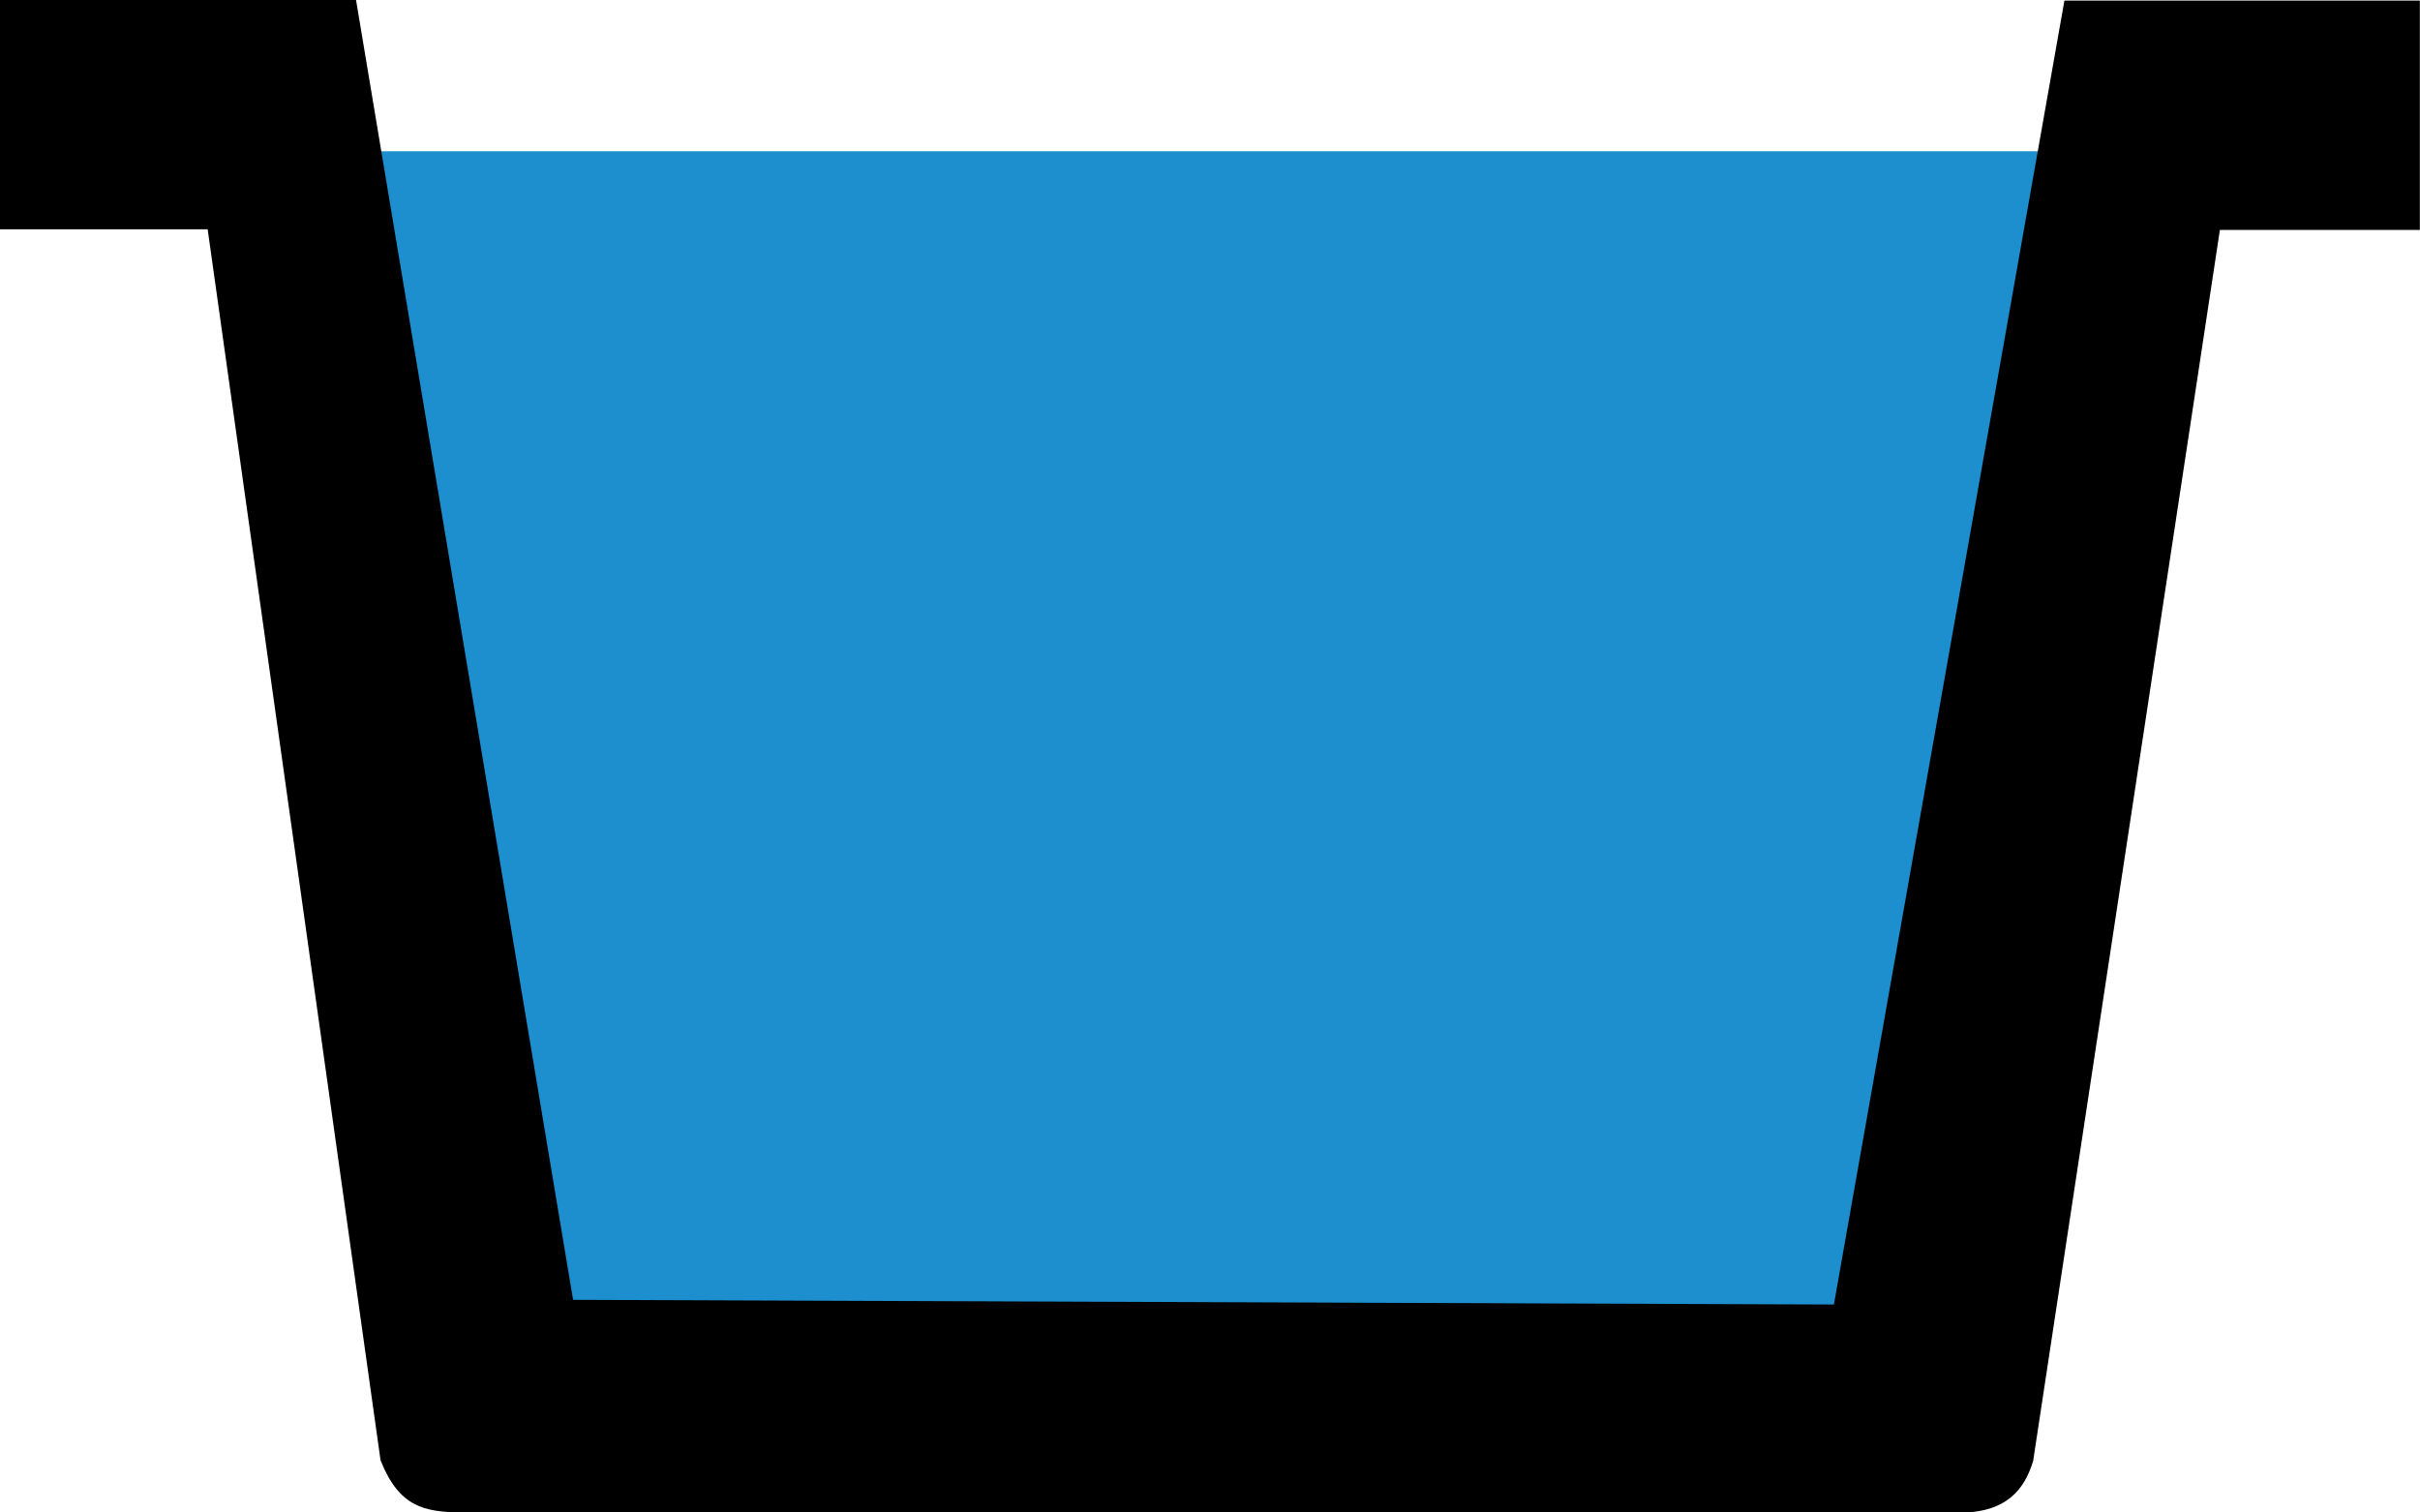 <?xml version="1.0" encoding="UTF-8" standalone="no"?>
<!-- Created with Inkscape (http://www.inkscape.org/) -->

<svg
   xmlns:dc="http://purl.org/dc/elements/1.1/"
   xmlns:cc="http://creativecommons.org/ns#"
   xmlns:rdf="http://www.w3.org/1999/02/22-rdf-syntax-ns#"
   xmlns:svg="http://www.w3.org/2000/svg"
   xmlns="http://www.w3.org/2000/svg"
   xmlns:sodipodi="http://sodipodi.sourceforge.net/DTD/sodipodi-0.dtd"
   xmlns:inkscape="http://www.inkscape.org/namespaces/inkscape"
   width="16"
   height="10"
   viewBox="0 0 16 10"
   id="svg4264"
   version="1.1"
   inkscape:version="0.91 r13725"
   sodipodi:docname="waterway_canal4.svg">
  <defs
     id="defs4266" />
  <sodipodi:namedview
     id="base"
     pagecolor="#ffffff"
     bordercolor="#666666"
     borderopacity="1.0"
     inkscape:pageopacity="0.0"
     inkscape:pageshadow="2"
     inkscape:zoom="64"
     inkscape:cx="7.2389602"
     inkscape:cy="4.7333146"
     inkscape:document-units="px"
     inkscape:current-layer="layer1"
     showgrid="true"
     units="px"
     inkscape:snap-bbox="true"
     inkscape:bbox-paths="true"
     inkscape:bbox-nodes="true"
     inkscape:snap-bbox-edge-midpoints="true"
     inkscape:snap-bbox-midpoints="true"
     inkscape:snap-nodes="true"
     inkscape:object-paths="true"
     inkscape:snap-intersection-paths="true"
     inkscape:object-nodes="true"
     inkscape:snap-smooth-nodes="true"
     inkscape:snap-midpoints="true"
     inkscape:snap-object-midpoints="true"
     inkscape:snap-others="false"
     inkscape:snap-global="true"
     inkscape:snap-center="false"
     inkscape:snap-grids="true"
     inkscape:snap-to-guides="false"
     inkscape:snap-page="true">
    <inkscape:grid
       type="xygrid"
       id="grid4137" />
  </sodipodi:namedview>
  <g
     inkscape:label="Camada 1"
     inkscape:groupmode="layer"
     id="layer1"
     transform="translate(0,-1042.362)">
    <path
       style="fill:#1d8ece;fill-opacity:1;fill-rule:evenodd;stroke:none;stroke-width:1px;stroke-linecap:butt;stroke-linejoin:miter;stroke-opacity:1"
       d="m 2,1043.362 12,0 -1.632,8.229 -8.633,0.266 z"
       id="path4245"
       inkscape:connector-curvature="0"
       sodipodi:nodetypes="ccccc" />
    <path
       style="fill:#000000;fill-opacity:1"
       d="m 0,0 0,1.516 1.373,0 1.143,8.139 c 0.125,0.315 0.294,0.337 0.521,0.346 l 9.947,0 c 0.279,-0.01 0.4,-0.147 0.459,-0.344 l 0,-0.002 1.234,-8.135 1.322,0 0,-1.516 -2.35,0 L 12.125,8.625 3.789,8.594 2.354,0 Z"
       transform="translate(0,1042.362)"
       id="polygon3436"
       inkscape:connector-curvature="0"
       sodipodi:nodetypes="cccccccccccccccc" />
  </g>
</svg>
